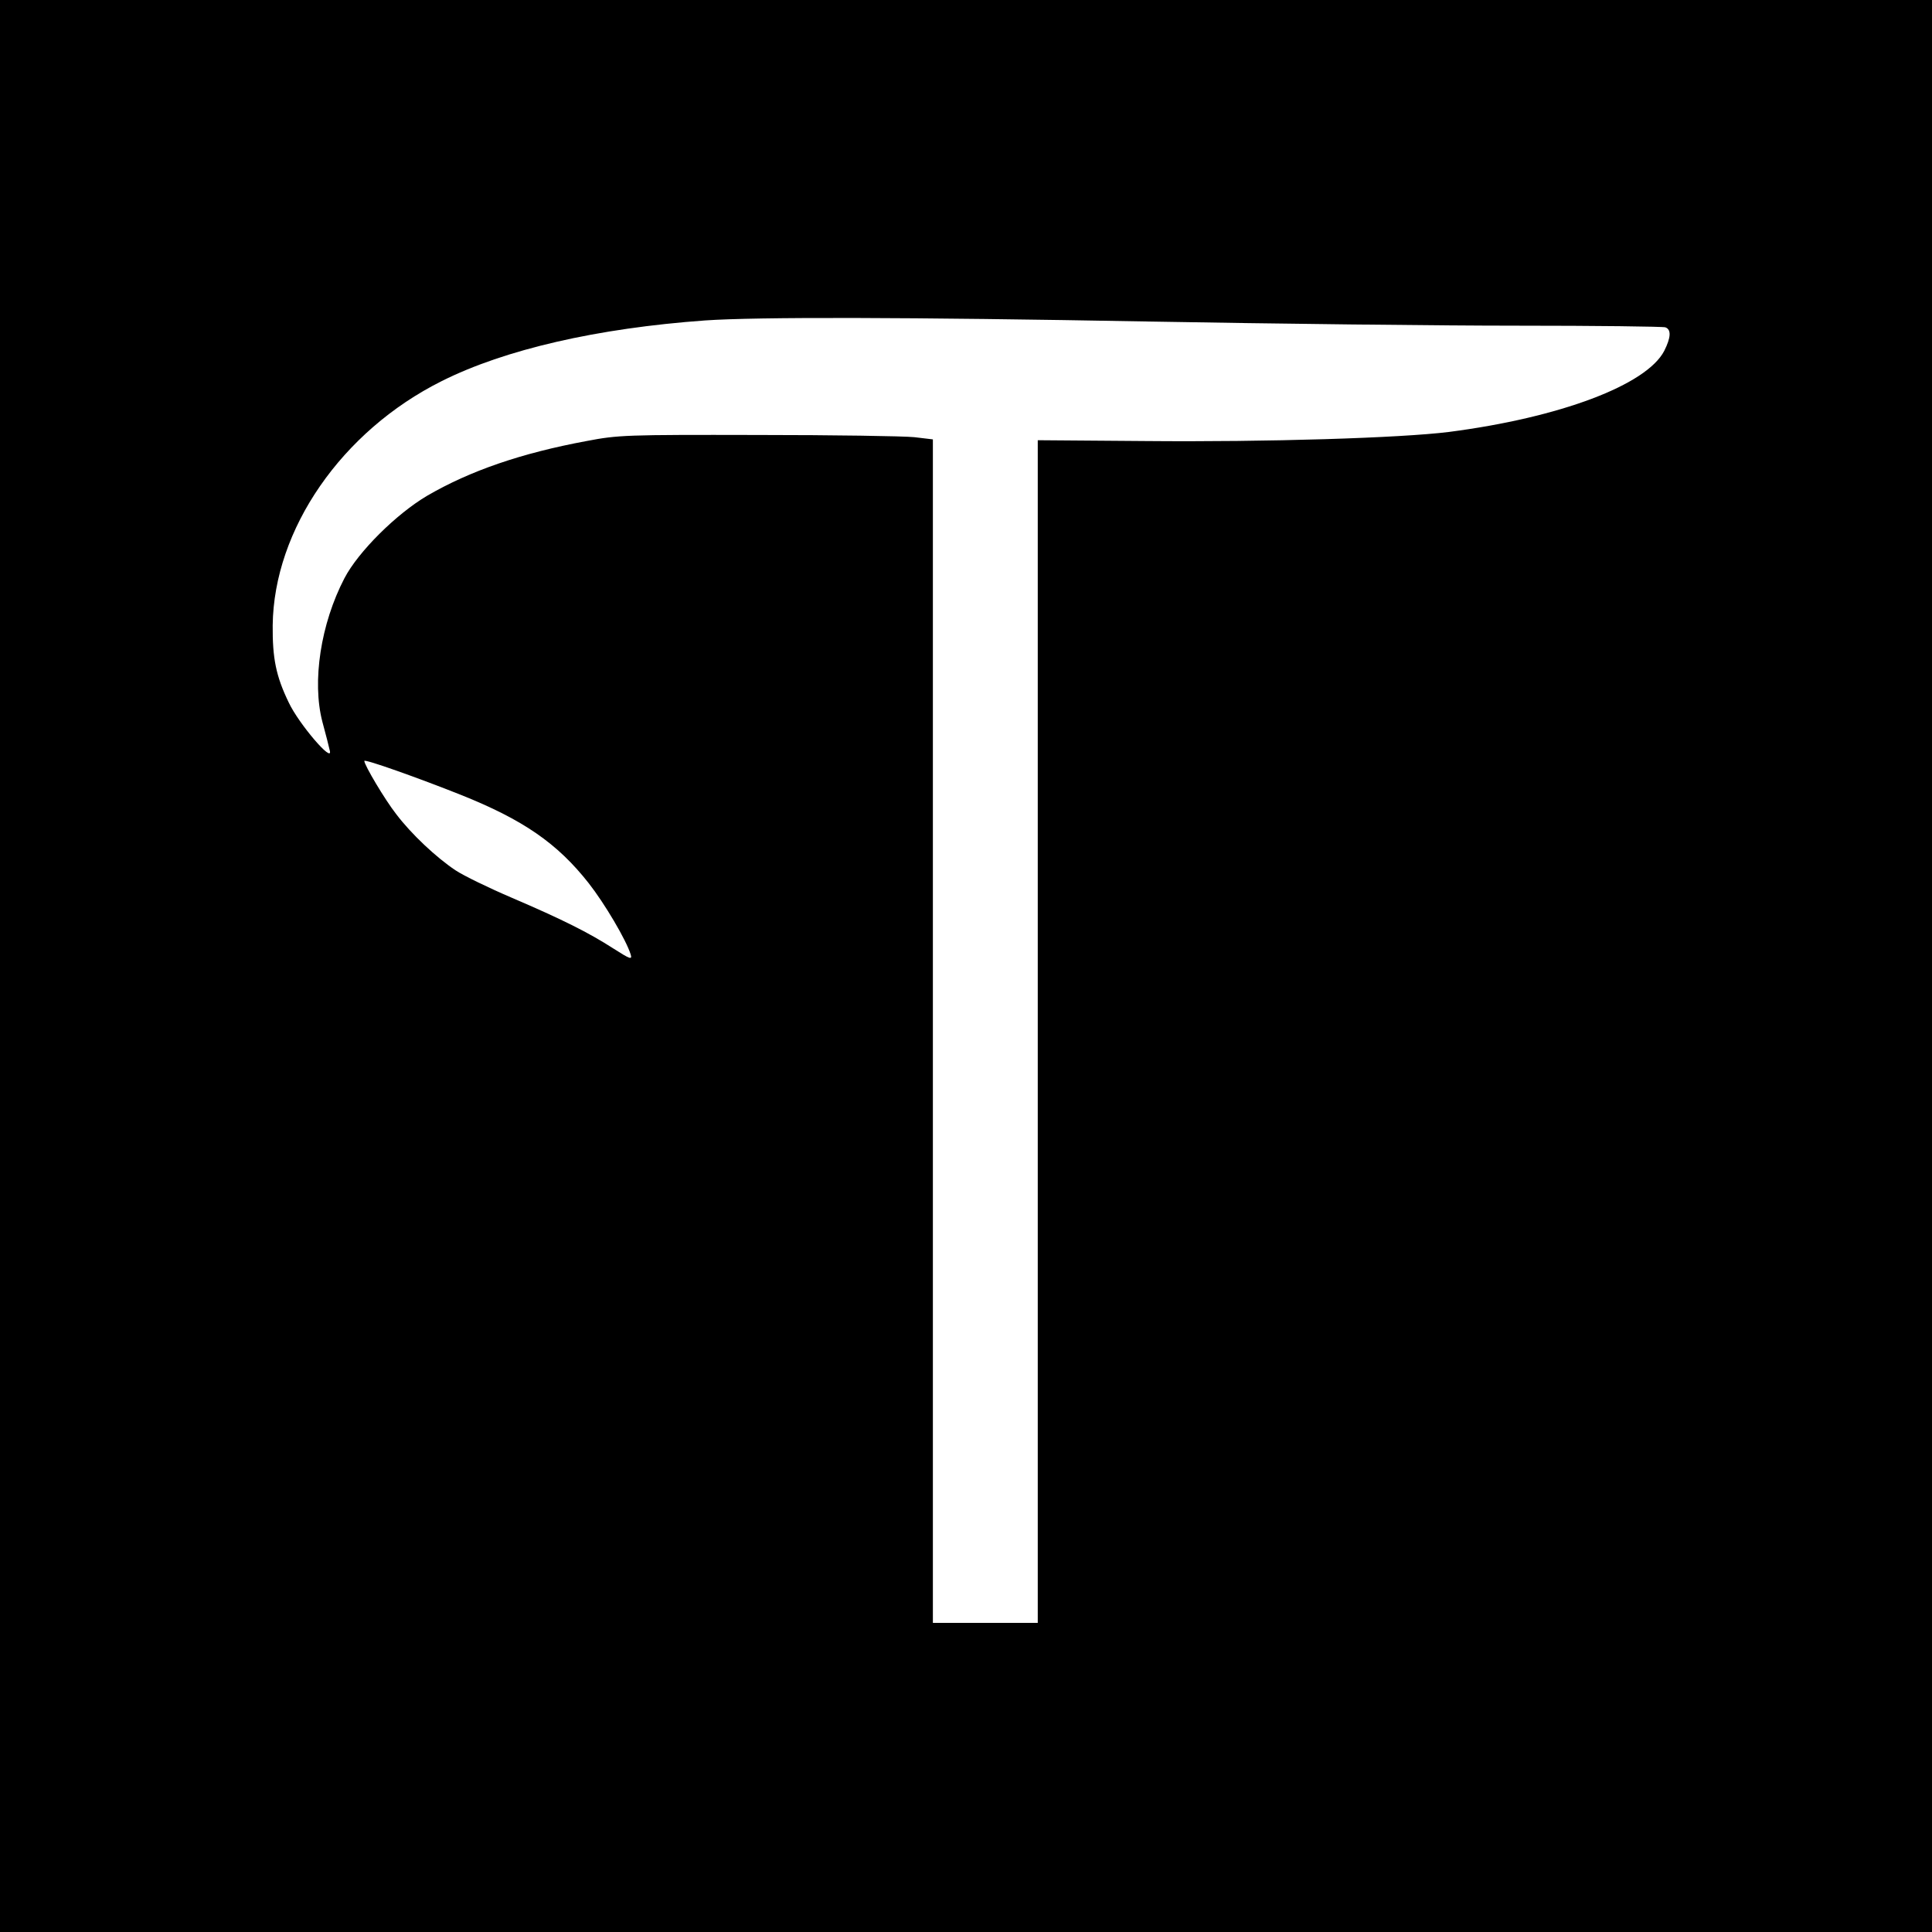 <?xml version="1.0" standalone="no"?>
<!DOCTYPE svg PUBLIC "-//W3C//DTD SVG 20010904//EN"
 "http://www.w3.org/TR/2001/REC-SVG-20010904/DTD/svg10.dtd">
<svg version="1.0" xmlns="http://www.w3.org/2000/svg"
 width="700pt" height="700pt" viewBox="0 0 700 700"
 preserveAspectRatio="xMidYMid meet">
<g transform="translate(0,700) scale(0.1,-0.1)"
fill="#000000" stroke="none">
<path d="M0 3500 l0 -3500 3500 0 3500 0 0 3500 0 3500 -3500 0 -3500 0 0
-3500z m4165 2335 c446 -8 1045 -15 1332 -15 287 0 528 -3 537 -6 22 -8 20
-37 -4 -85 -64 -124 -378 -242 -780 -294 -176 -22 -661 -37 -1098 -33 l-392 3
0 -2142 0 -2143 -190 0 -190 0 0 2144 0 2144 -67 8 c-38 4 -293 8 -568 8 -478
1 -505 0 -620 -22 -237 -44 -422 -108 -577 -198 -112 -66 -250 -203 -300 -299
-86 -165 -118 -374 -80 -520 12 -44 24 -91 27 -105 12 -48 -113 98 -149 175
-46 95 -59 160 -58 279 4 348 250 704 612 885 229 115 565 192 955 220 189 13
731 12 1610 -4z m-2495 -1715 c225 -90 349 -175 463 -320 58 -74 136 -206 152
-258 6 -20 -1 -18 -62 21 -90 58 -186 106 -368 184 -82 35 -175 80 -205 100
-69 46 -160 131 -215 204 -40 51 -115 177 -115 192 0 8 197 -62 350 -123z"/>
</g>
</svg>
